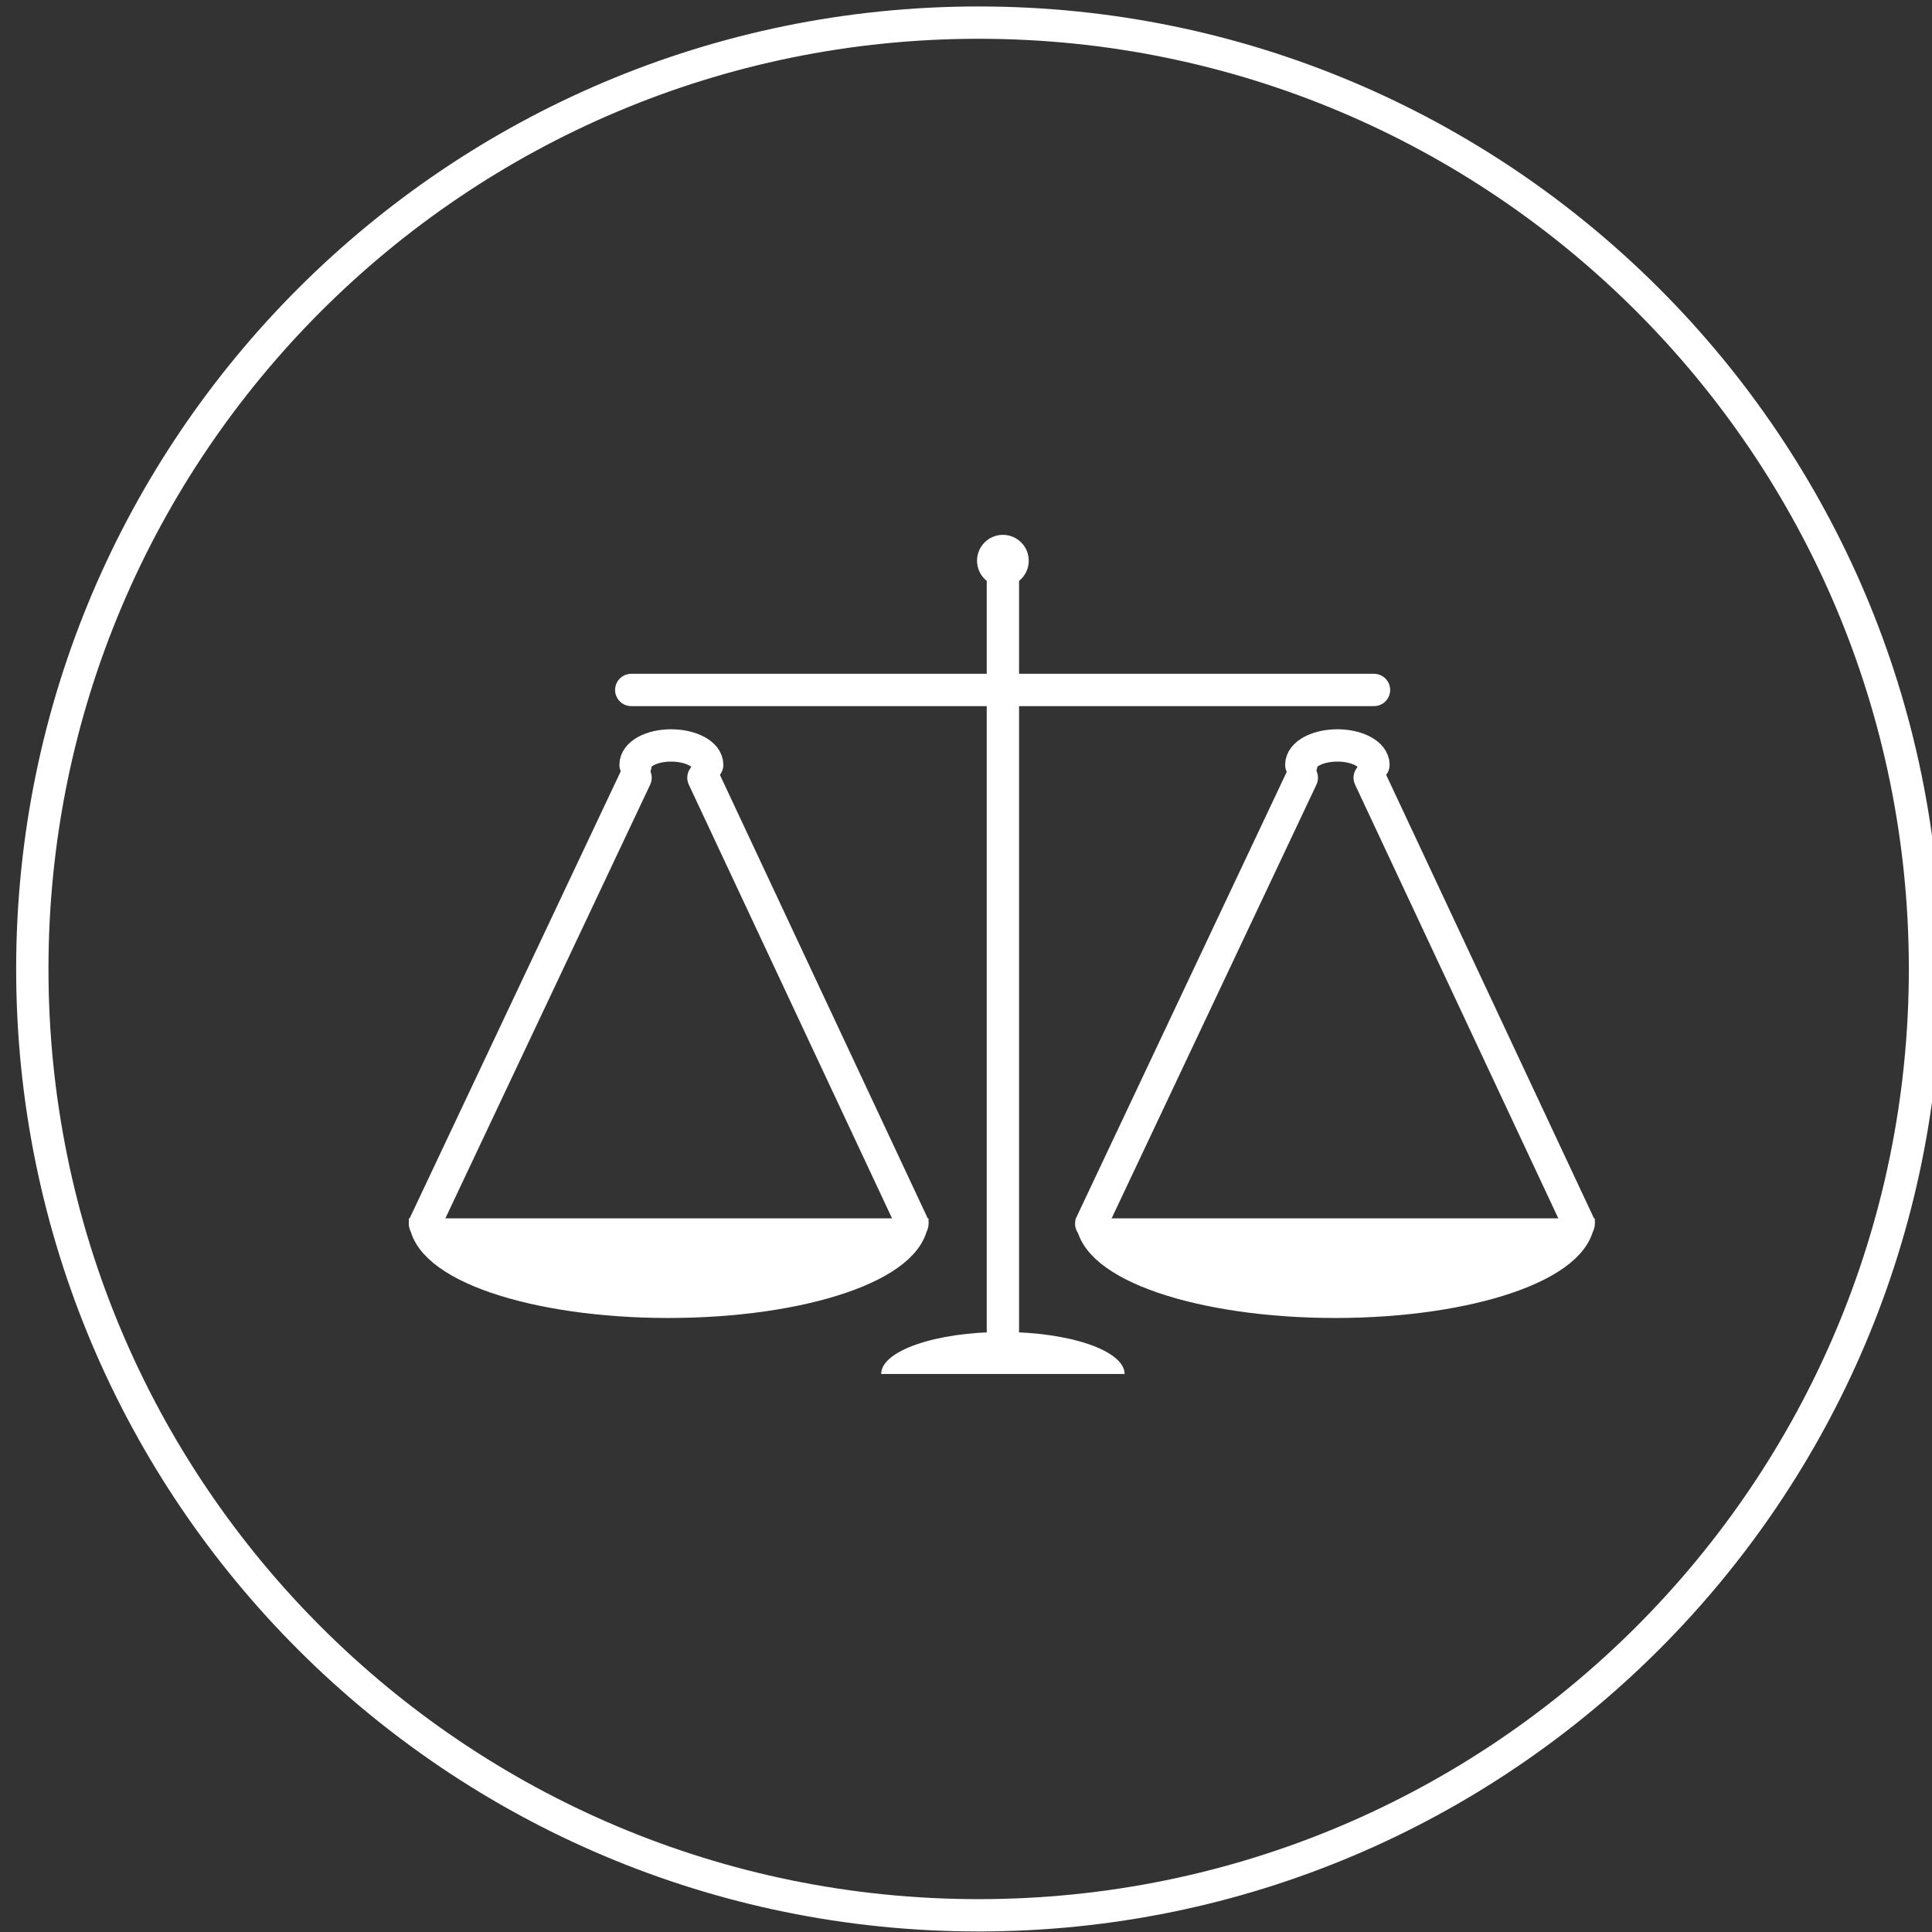 <?xml version="1.0" encoding="utf-8"?>
<!-- Generator: Adobe Illustrator 19.1.0, SVG Export Plug-In . SVG Version: 6.00 Build 0)  -->
<svg version="1.1" id="Ebene_1" xmlns="http://www.w3.org/2000/svg" xmlns:xlink="http://www.w3.org/1999/xlink" x="0px" y="0px"
	 viewBox="0 0 358.7 358.7" style="enable-background:new 0 0 358.7 358.7;" xml:space="preserve">
<rect x="0" y="0" width="358.7" height="358.7" fill="#333333" stroke="none"/>
<style type="text/css">
	.st0{fill:none;stroke:#FFFFFF;stroke-width:6;stroke-linecap:round;stroke-linejoin:round;stroke-miterlimit:10;}
	.st1{fill:none;stroke:#FFFFFF;stroke-width:6;stroke-miterlimit:10;}
	.st2{fill:#FFFFFF;}
	.st3{fill:none;stroke:#FFFFFF;stroke-width:6;}
	.st4{fill:#FFFFFF;stroke:#FFFFFF;stroke-miterlimit:10;}
	.st5{fill:#FFFFFF;stroke:#FFFFFF;stroke-width:6;stroke-miterlimit:10;}
	.st6{fill:none;stroke:#FFFFFF;stroke-width:6;stroke-linecap:round;stroke-miterlimit:10;}
	.st7{fill:none;stroke:#008BD0;stroke-width:6;stroke-linecap:round;stroke-miterlimit:10;}
	.st8{fill:none;stroke:#008BD0;stroke-width:6;stroke-linecap:round;stroke-linejoin:round;stroke-miterlimit:10;}
	.st9{fill:none;stroke:#008BD0;stroke-width:6;stroke-miterlimit:10;}
	.st10{fill:#FFFFFF;stroke:#FFFFFF;stroke-width:6;}
	.st11{fill-rule:evenodd;clip-rule:evenodd;fill:none;stroke:#FFFFFF;stroke-width:6;stroke-miterlimit:10;}
	.st12{fill:none;stroke:#FFFFFF;stroke-width:4;stroke-linecap:round;stroke-miterlimit:10;}
	.st13{fill:none;stroke:#FFFFFF;stroke-width:6;stroke-linecap:round;stroke-linejoin:bevel;stroke-miterlimit:10;}
	.st14{fill:#009ED7;}
	.st15{fill:#FFFFFF;stroke:#FFFFFF;stroke-width:6;stroke-linecap:round;stroke-miterlimit:10;}
	.st16{fill:none;stroke:#FFFFFF;stroke-width:6;stroke-linecap:round;}
	.st17{fill:none;stroke:#FFFFFF;stroke-width:5;stroke-miterlimit:10;}
	.st18{fill:none;stroke:#FFFFFF;stroke-width:3;stroke-linecap:round;}
	.st19{fill-rule:evenodd;clip-rule:evenodd;fill:#FFFFFF;}
	.st20{fill:none;}
	.st21{fill:#008BD0;stroke:#FFFFFF;stroke-width:3;stroke-miterlimit:10;}
	.st22{fill:none;stroke:#008BD0;stroke-width:3;stroke-miterlimit:10;}
	.st23{fill:#008BD0;}
</style>
<g>
	<path class="st3" d="M181.7,355.6c97,0,175.7-78.7,175.7-175.7c0-97-78.7-175.7-175.7-175.7S6,82.9,6,179.9
		C6,277,84.7,355.6,181.7,355.6z"/>
</g>
<line class="st6" x1="117.2" y1="128.1" x2="255.1" y2="128.1"/>
<line class="st6" x1="186.2" y1="247.3" x2="186.2" y2="104.1"/>
<path class="st5" d="M169.4,226.2c0,8.6-20.3,15.5-45.3,15.5s-45.2-6.9-45.2-15.5"/>
<path class="st6" d="M131.3,142c0-2-3-3.6-6.7-3.6S118,140,118,142"/>
<line class="st6" x1="118" y1="144.4" x2="78.9" y2="227.2"/>
<line class="st6" x1="130.6" y1="144.4" x2="169.4" y2="227.2"/>
<path class="st5" d="M293.1,226.2c0,8.6-20.3,15.5-45.2,15.5s-45.2-6.9-45.2-15.5"/>
<path class="st6" d="M255,142c0-2-3-3.6-6.7-3.6s-6.7,1.6-6.7,3.6"/>
<line class="st6" x1="241.7" y1="144.4" x2="202.6" y2="227.2"/>
<line class="st6" x1="254.3" y1="144.4" x2="293.1" y2="227.2"/>
<circle class="st4" cx="186.2" cy="104.1" r="4.3"/>
<path class="st2" d="M208.8,255.1c0-4.3-10.1-7.8-22.6-7.8c-12.5,0-22.6,3.5-22.6,7.8"/>
</svg>
